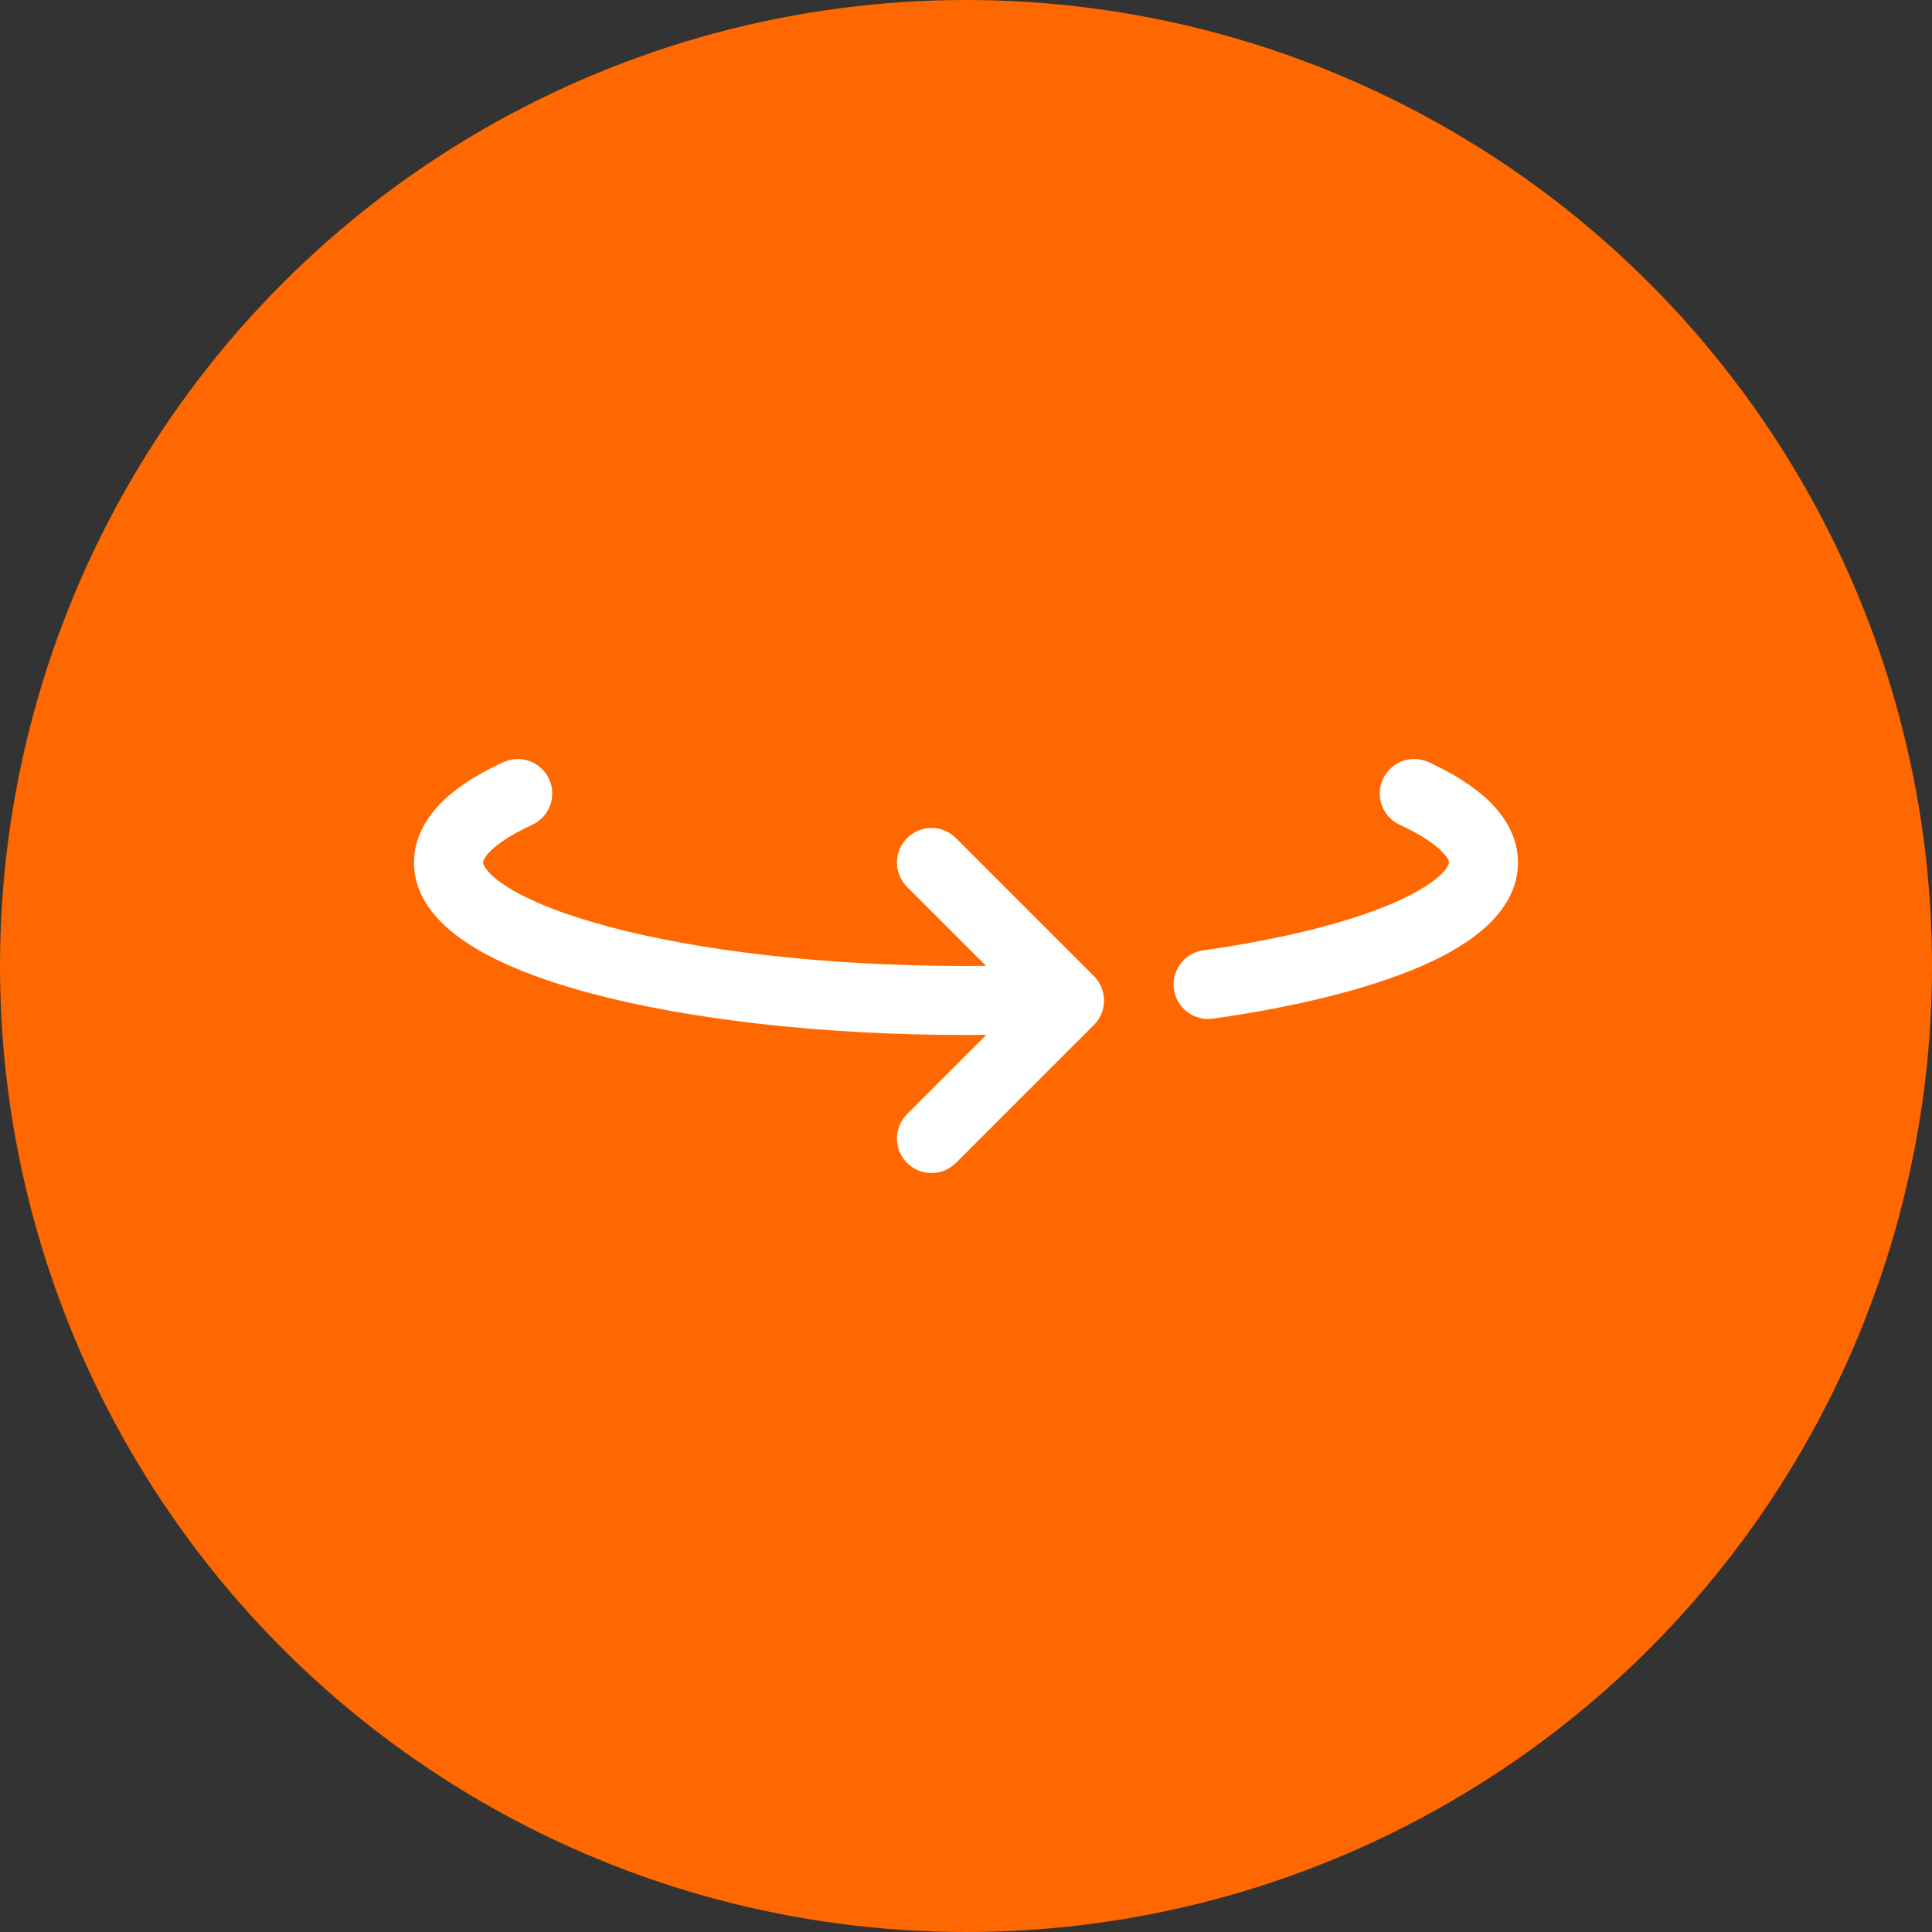 <?xml version="1.0" encoding="UTF-8"?> <svg xmlns="http://www.w3.org/2000/svg" width="42" height="42" viewBox="0 0 42 42" fill="none"><rect x="0" y="0" width="42" height="42" fill="#333333" stroke="none"/> <circle cx="21" cy="21" r="21" fill="#FF6800"></circle> <path fill-rule="evenodd" clip-rule="evenodd" d="M11.569 17.931C11.75 17.848 11.89 17.696 11.959 17.509C12.028 17.323 12.02 17.116 11.936 16.936C11.895 16.846 11.836 16.766 11.764 16.699C11.692 16.632 11.607 16.58 11.515 16.546C11.328 16.477 11.122 16.486 10.941 16.569C10.421 16.809 9.96 17.091 9.618 17.424C9.276 17.763 9 18.209 9 18.75C9 19.569 9.612 20.16 10.235 20.552C10.895 20.968 11.799 21.317 12.852 21.596C14.967 22.16 17.847 22.5 21 22.5C21.148 22.5 21.296 22.5 21.441 22.497L19.719 24.219C19.649 24.289 19.594 24.372 19.556 24.463C19.518 24.554 19.499 24.651 19.499 24.75C19.499 24.849 19.518 24.946 19.556 25.037C19.594 25.128 19.649 25.211 19.719 25.281C19.86 25.422 20.051 25.501 20.25 25.501C20.349 25.501 20.446 25.482 20.537 25.444C20.628 25.406 20.711 25.351 20.781 25.281L23.781 22.281C23.851 22.211 23.906 22.129 23.944 22.038C23.982 21.946 24.001 21.849 24.001 21.75C24.001 21.651 23.982 21.554 23.944 21.463C23.906 21.371 23.851 21.289 23.781 21.219L20.781 18.219C20.711 18.149 20.628 18.094 20.537 18.056C20.446 18.018 20.349 17.999 20.25 17.999C20.151 17.999 20.054 18.018 19.963 18.056C19.872 18.094 19.789 18.149 19.719 18.219C19.649 18.289 19.594 18.372 19.556 18.463C19.518 18.554 19.499 18.651 19.499 18.75C19.499 18.849 19.518 18.946 19.556 19.037C19.594 19.128 19.649 19.211 19.719 19.281L21.436 20.997L21 21C17.94 21 15.195 20.669 13.239 20.146C12.255 19.884 11.512 19.585 11.034 19.284C10.518 18.959 10.5 18.759 10.5 18.75C10.5 18.745 10.5 18.662 10.668 18.495C10.841 18.327 11.133 18.132 11.568 17.931H11.569ZM31.059 16.569C30.878 16.486 30.672 16.477 30.485 16.546C30.299 16.615 30.147 16.755 30.064 16.936C29.98 17.116 29.972 17.323 30.041 17.509C30.11 17.696 30.25 17.848 30.43 17.931C30.869 18.132 31.16 18.327 31.331 18.497C31.5 18.662 31.5 18.745 31.5 18.75C31.5 18.755 31.5 18.848 31.305 19.03C31.107 19.213 30.777 19.421 30.29 19.631C29.322 20.05 27.895 20.415 26.145 20.661C25.951 20.692 25.776 20.798 25.66 20.956C25.543 21.114 25.493 21.312 25.52 21.507C25.548 21.701 25.651 21.878 25.807 21.997C25.963 22.117 26.16 22.17 26.355 22.146C28.173 21.891 29.745 21.501 30.885 21.009C31.455 20.763 31.954 20.474 32.325 20.128C32.694 19.785 33 19.323 33 18.75C33 18.207 32.724 17.76 32.382 17.425C32.04 17.091 31.579 16.809 31.059 16.569Z" fill="white"></path> </svg> 